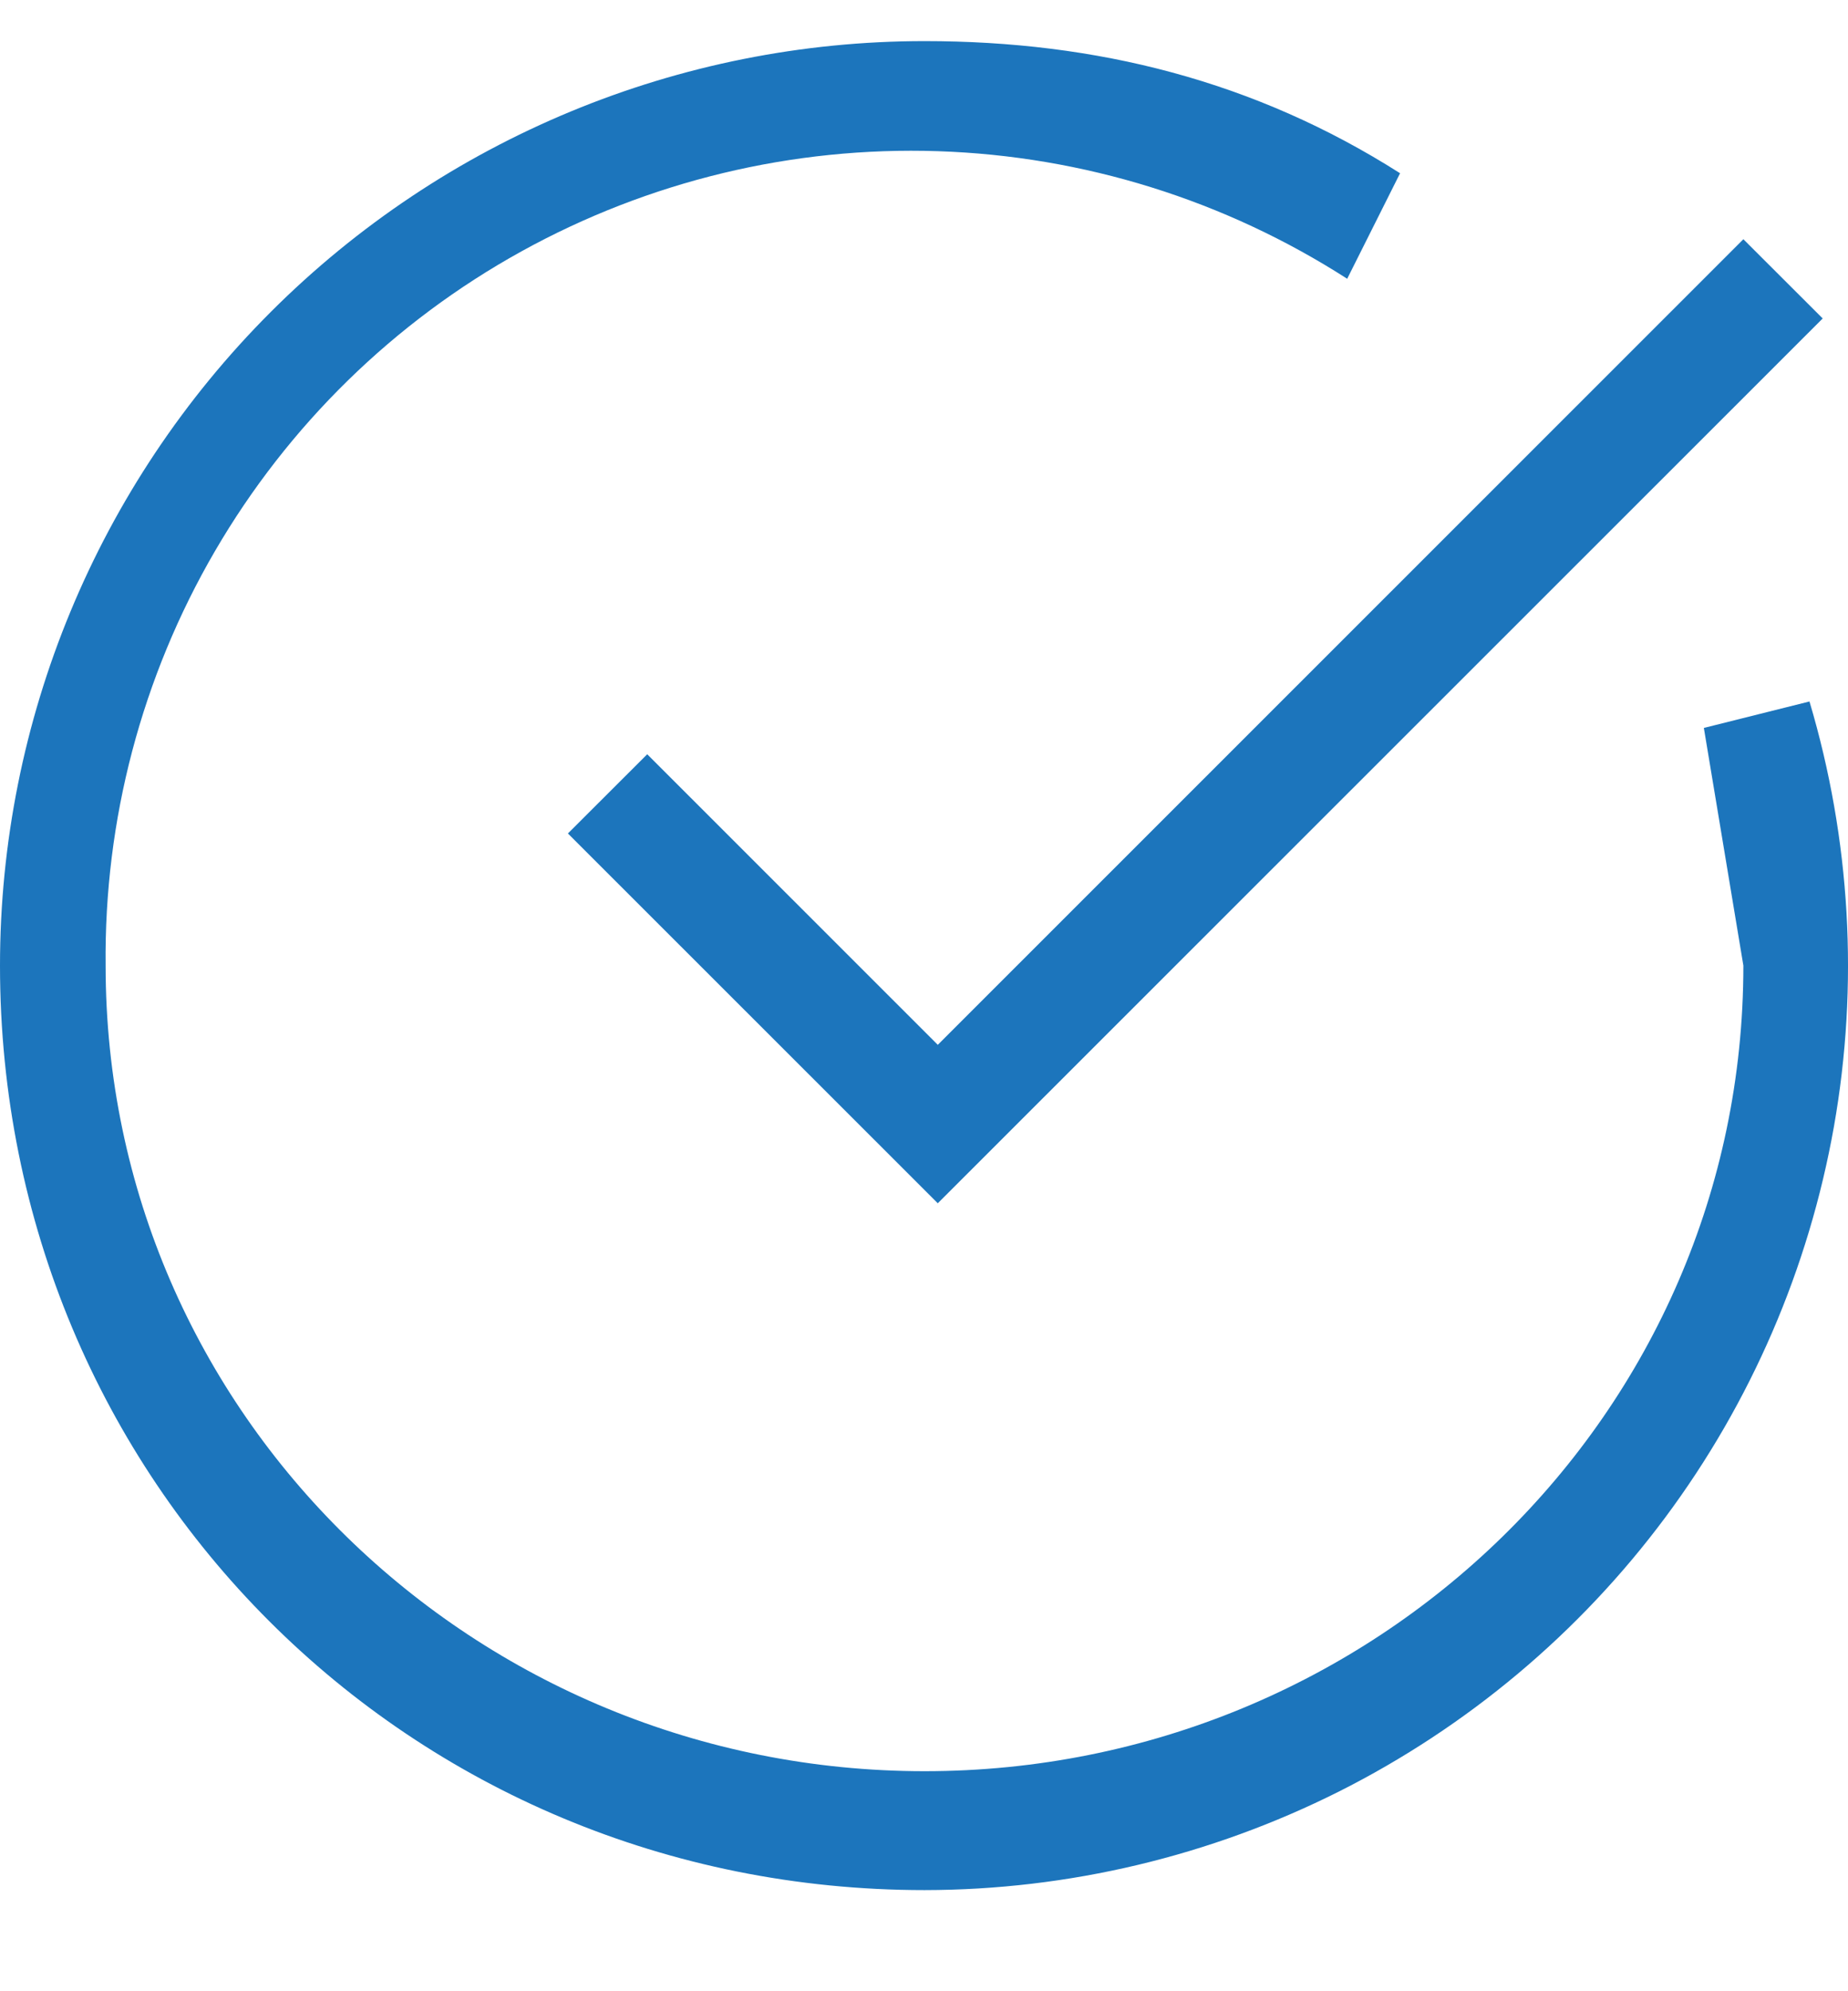 <svg width="13" height="14" viewBox="0 0 13 14" fill="none" xmlns="http://www.w3.org/2000/svg">
<path d="M12.729 4.932L11.986 5.118L12.264 6.789C12.264 9.946 9.663 12.453 6.504 12.453C3.345 12.453 0.743 9.946 0.743 6.789C0.732 5.766 0.997 4.759 1.512 3.875C2.027 2.991 2.771 2.263 3.667 1.768C4.563 1.273 5.576 1.029 6.599 1.063C7.622 1.097 8.616 1.407 9.477 1.96L9.849 1.218C8.827 0.568 7.712 0.289 6.504 0.289C4.779 0.289 3.125 0.974 1.905 2.193C0.685 3.412 0 5.065 0 6.789C0 10.411 2.88 13.289 6.504 13.289C7.516 13.288 8.514 13.05 9.419 12.596C10.323 12.141 11.109 11.482 11.713 10.671C12.318 9.859 12.724 8.918 12.901 7.921C13.077 6.925 13.018 5.901 12.729 4.932ZM4.553 5.303L3.995 5.86L6.597 8.46L12.822 2.239L12.264 1.682L6.597 7.346L4.553 5.303Z" fill="#1C75BC"/>
</svg>
